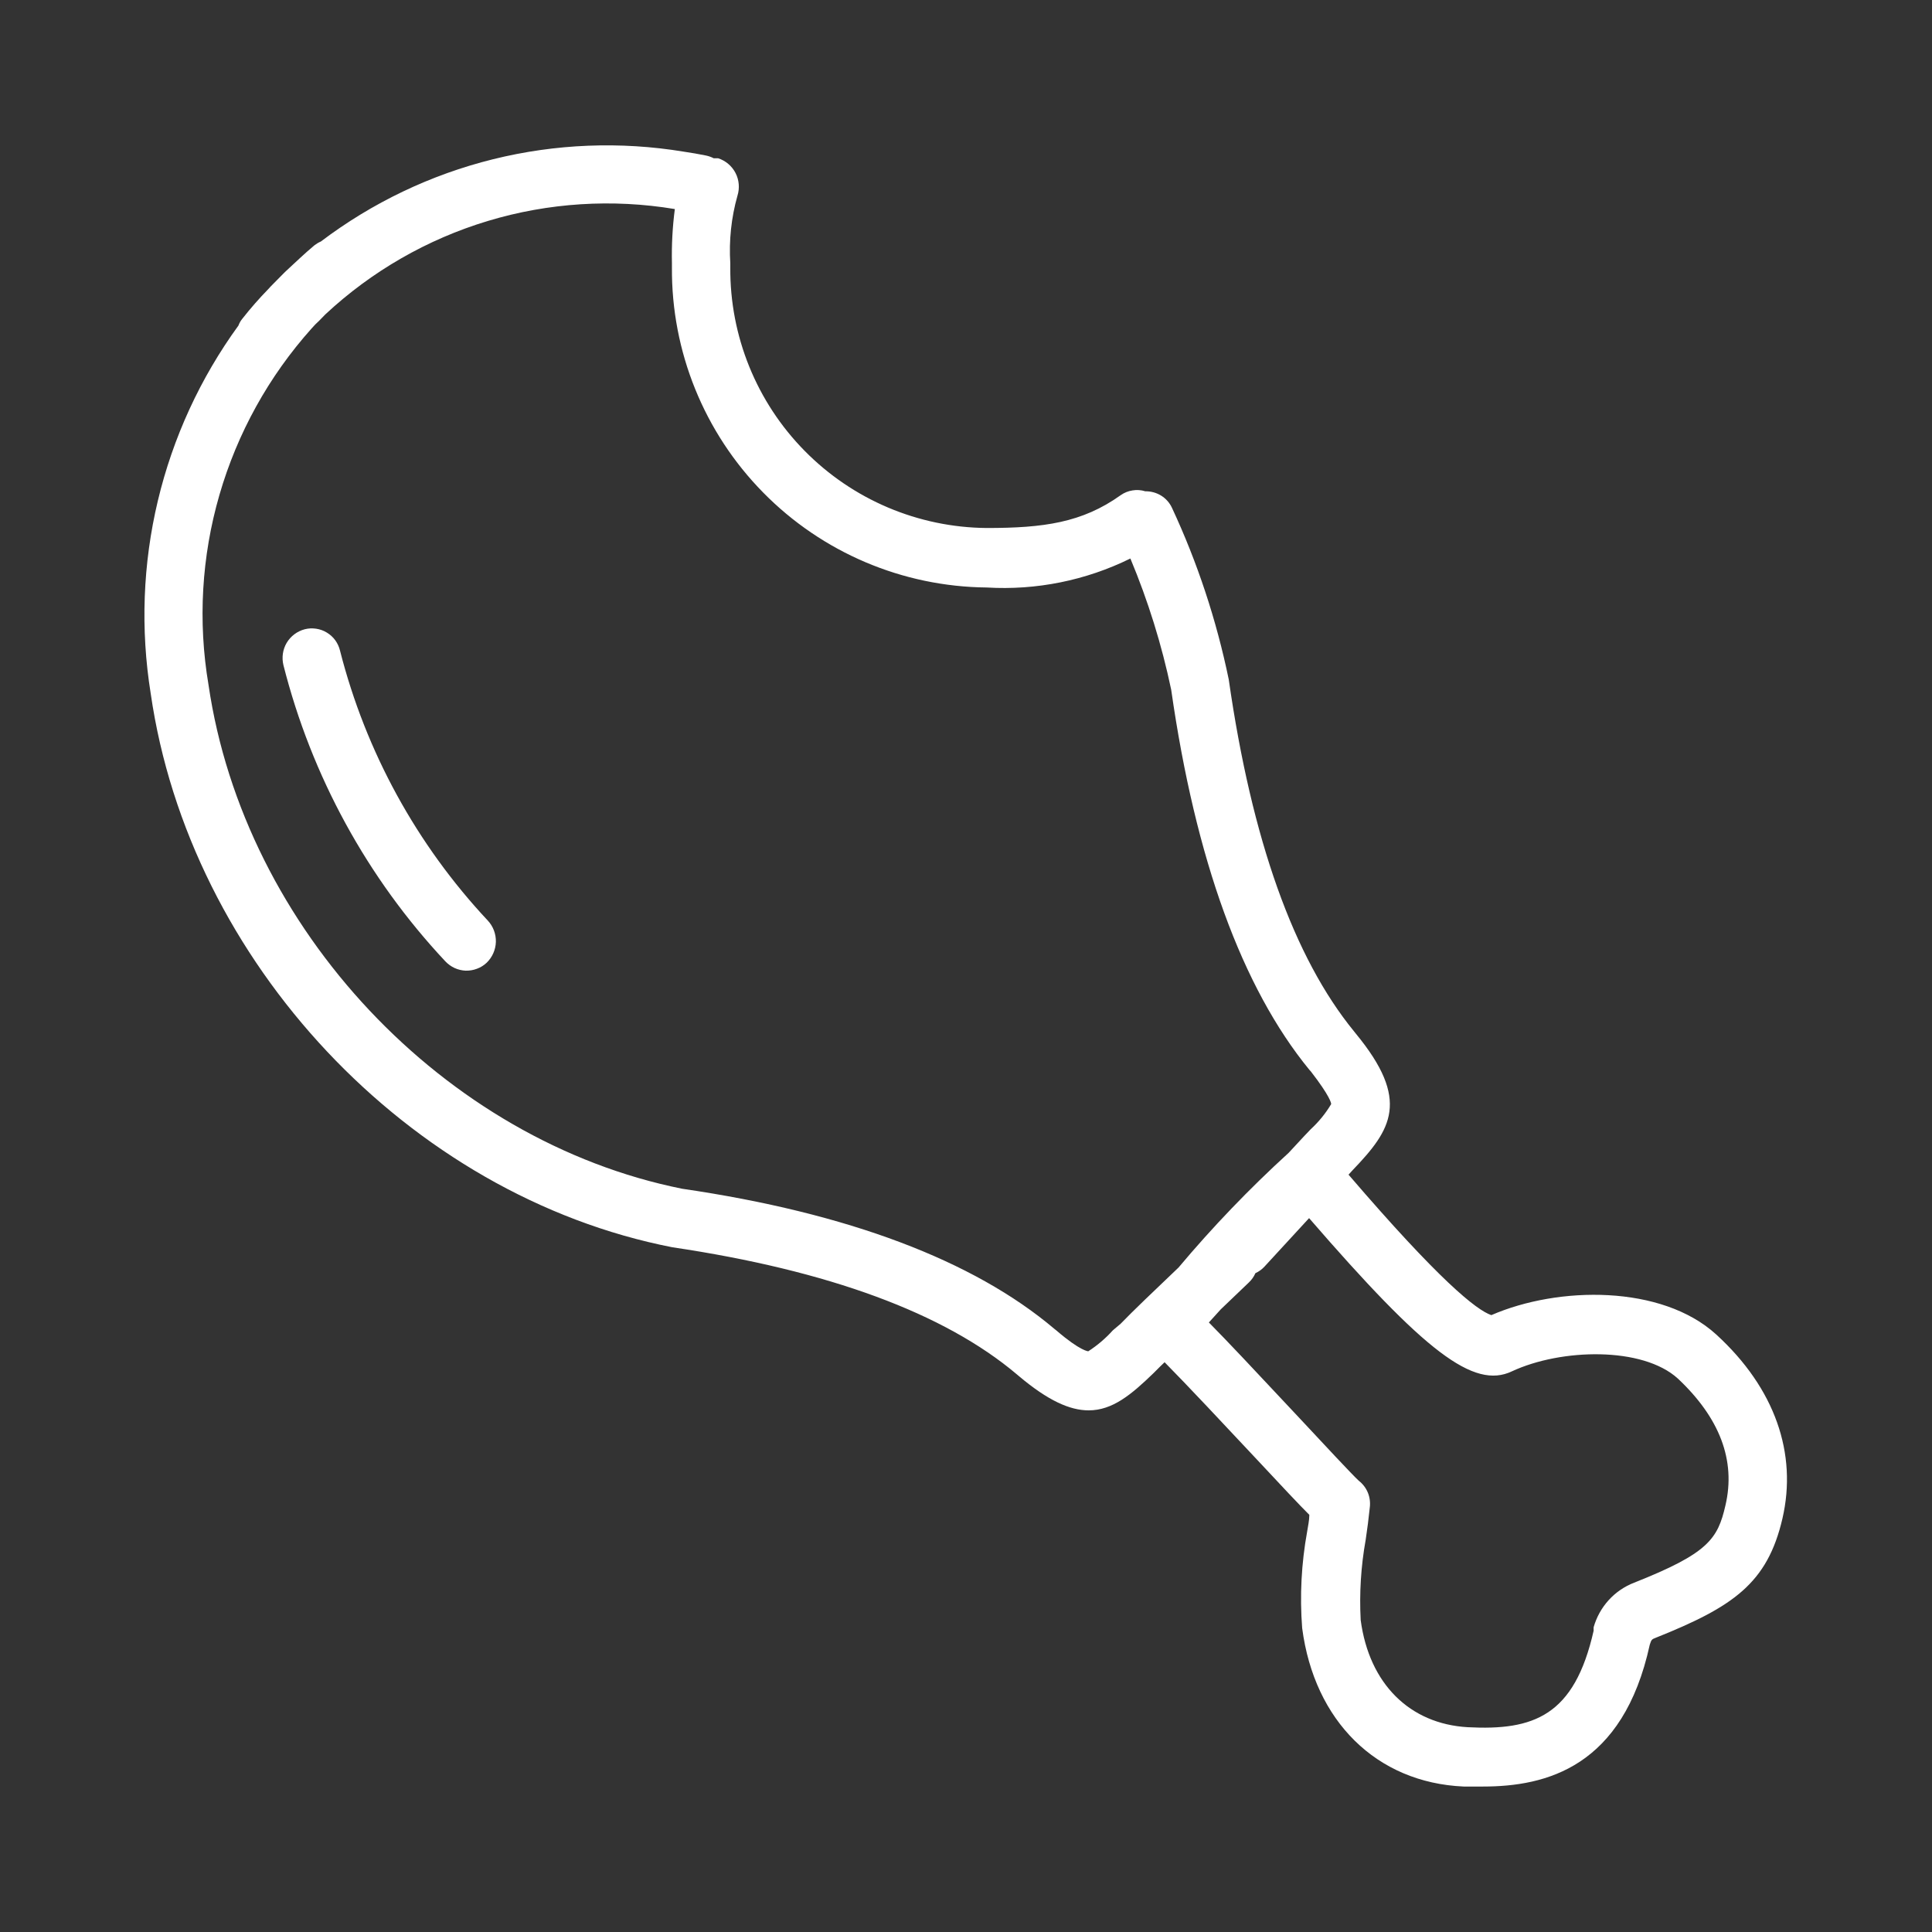<svg width="24" height="24" viewBox="0 0 24 24" fill="none" xmlns="http://www.w3.org/2000/svg">
<rect x="0" y="0" width="24" height="24" fill="#333333" stroke="none"/>
<path d="M4.224 8.083C4.213 8.037 4.193 7.993 4.165 7.954C4.137 7.915 4.101 7.883 4.06 7.858C4.02 7.833 3.974 7.817 3.927 7.81C3.879 7.803 3.831 7.805 3.785 7.817C3.691 7.842 3.611 7.902 3.561 7.986C3.512 8.069 3.498 8.169 3.521 8.263C3.87 9.64 4.561 10.906 5.532 11.942C5.565 11.977 5.604 12.005 5.647 12.025C5.691 12.045 5.738 12.056 5.785 12.058C5.833 12.059 5.881 12.051 5.925 12.034C5.97 12.018 6.011 11.992 6.046 11.959C6.116 11.891 6.157 11.798 6.16 11.7C6.162 11.603 6.127 11.508 6.06 11.436C5.175 10.491 4.544 9.338 4.224 8.083Z" fill="white"/>
<path d="M21.319 16.577C20.642 15.96 19.361 15.974 18.526 16.337C18.341 16.274 17.88 15.907 16.752 14.592L16.805 14.534C17.285 14.033 17.525 13.668 16.841 12.838L16.822 12.814C16.073 11.899 15.55 10.435 15.264 8.441C15.112 7.705 14.876 6.989 14.558 6.307C14.529 6.245 14.482 6.192 14.423 6.156C14.364 6.12 14.296 6.102 14.227 6.103C14.176 6.087 14.122 6.083 14.069 6.092C14.016 6.1 13.966 6.12 13.922 6.151C13.442 6.494 12.962 6.559 12.257 6.559C11.406 6.552 10.592 6.207 9.995 5.6C9.398 4.994 9.066 4.175 9.072 3.324V3.271C9.054 2.988 9.084 2.704 9.161 2.431C9.19 2.338 9.182 2.236 9.137 2.149C9.092 2.062 9.014 1.996 8.921 1.966H8.866C8.835 1.95 8.803 1.939 8.77 1.932C8.678 1.913 8.587 1.898 8.494 1.884C7.706 1.754 6.9 1.786 6.125 1.978C5.35 2.17 4.623 2.518 3.986 3C3.957 3.012 3.93 3.029 3.905 3.048C3.778 3.154 3.665 3.264 3.54 3.379L3.442 3.478C3.406 3.516 3.367 3.552 3.334 3.59C3.219 3.708 3.111 3.831 3.01 3.96C2.989 3.985 2.973 4.014 2.962 4.044C2.488 4.696 2.148 5.436 1.961 6.22C1.774 7.004 1.744 7.818 1.872 8.614C2.352 11.947 5.078 14.854 8.352 15.494C10.293 15.782 11.733 16.313 12.633 17.074L12.658 17.095C13.02 17.4 13.291 17.52 13.524 17.52C13.819 17.52 14.052 17.326 14.328 17.059L14.409 16.978L14.467 16.922C14.743 17.201 15.249 17.741 15.583 18.098C15.917 18.456 16.147 18.701 16.265 18.818C16.265 18.888 16.248 18.958 16.238 19.025C16.166 19.421 16.145 19.824 16.176 20.225C16.327 21.379 17.098 22.145 18.182 22.193C18.259 22.193 18.339 22.193 18.422 22.193C19.207 22.193 20.162 21.953 20.494 20.431C20.515 20.366 20.52 20.364 20.568 20.345C21.528 19.961 21.955 19.67 22.142 18.864C22.329 18.058 22.051 17.246 21.319 16.577ZM13.824 16.526C13.734 16.626 13.632 16.713 13.519 16.786C13.519 16.786 13.423 16.786 13.121 16.526L13.097 16.507C12.094 15.658 10.531 15.067 8.474 14.767C5.52 14.174 3.034 11.542 2.59 8.506C2.457 7.719 2.504 6.913 2.726 6.147C2.948 5.381 3.339 4.674 3.871 4.08C3.9 4.046 3.932 4.014 3.965 3.984L4.042 3.905C4.617 3.369 5.307 2.972 6.06 2.745C6.813 2.518 7.608 2.468 8.383 2.597C8.354 2.82 8.342 3.044 8.347 3.269V3.322C8.339 4.367 8.747 5.373 9.48 6.118C10.213 6.864 11.211 7.288 12.257 7.298C12.873 7.335 13.488 7.211 14.042 6.938C14.262 7.464 14.432 8.01 14.549 8.568C14.851 10.68 15.43 12.269 16.265 13.289L16.284 13.31C16.524 13.62 16.538 13.706 16.536 13.716C16.467 13.832 16.381 13.937 16.282 14.028L16.202 14.112L16.008 14.321C15.521 14.765 15.064 15.241 14.64 15.746C14.34 16.032 14.073 16.286 13.92 16.445L13.824 16.526ZM21.434 18.701C21.338 19.118 21.221 19.296 20.299 19.661C20.178 19.708 20.07 19.782 19.983 19.878C19.896 19.974 19.833 20.088 19.797 20.213C19.796 20.227 19.796 20.242 19.797 20.256C19.558 21.317 19.051 21.499 18.233 21.456C17.513 21.415 17.009 20.918 16.903 20.126C16.885 19.792 16.906 19.457 16.965 19.128C16.985 18.996 17.002 18.862 17.016 18.727C17.024 18.665 17.016 18.601 16.992 18.542C16.968 18.484 16.929 18.433 16.879 18.394C16.802 18.324 16.44 17.935 16.118 17.59C15.581 17.016 15.238 16.651 15.017 16.428L15.165 16.265L15.514 15.931C15.548 15.899 15.576 15.86 15.595 15.816C15.638 15.796 15.676 15.769 15.708 15.734L16.262 15.132C17.702 16.795 18.307 17.261 18.782 17.035C19.394 16.75 20.407 16.726 20.844 17.126C21.36 17.611 21.566 18.139 21.434 18.701Z" fill="white"/>
</svg>
